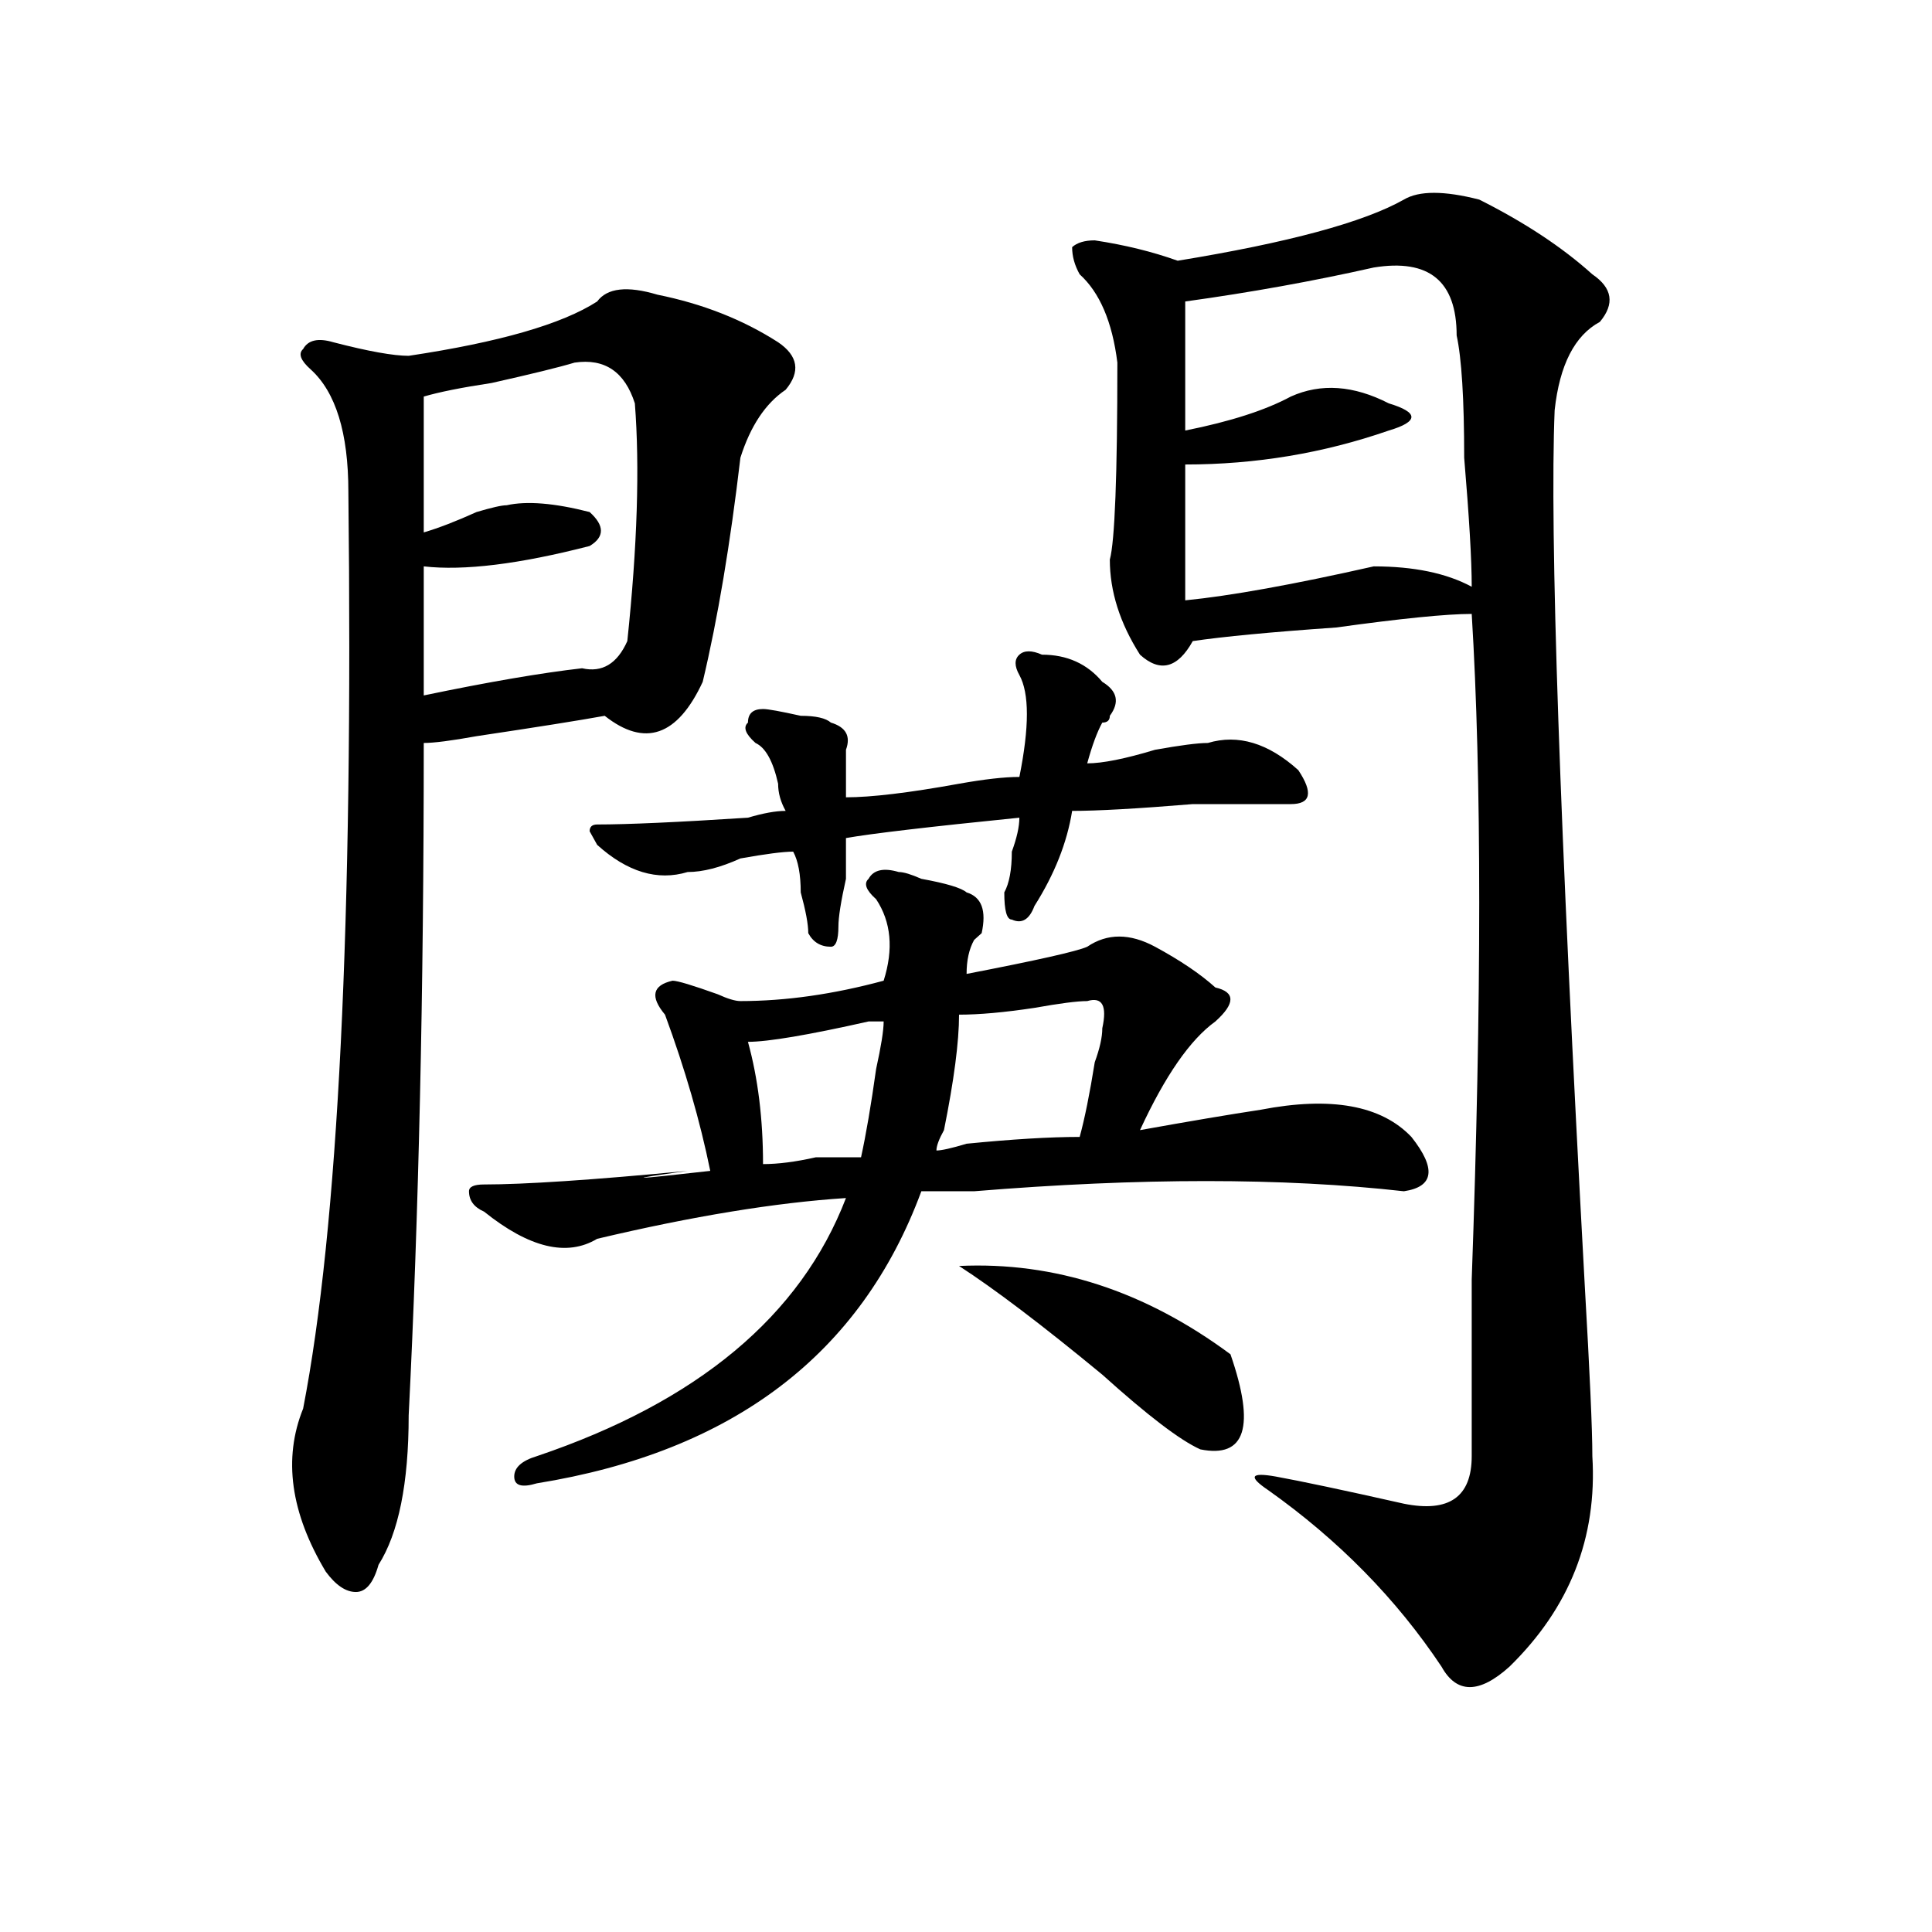 <?xml version="1.0" encoding="utf-8"?>
<!-- Generator: Adobe Illustrator 16.0.0, SVG Export Plug-In . SVG Version: 6.00 Build 0)  -->
<!DOCTYPE svg PUBLIC "-//W3C//DTD SVG 1.1//EN" "http://www.w3.org/Graphics/SVG/1.1/DTD/svg11.dtd">
<svg version="1.1" id="图层_1" xmlns="http://www.w3.org/2000/svg" xmlns:xlink="http://www.w3.org/1999/xlink" x="0px" y="0px"
	 width="1000px" height="1000px" viewBox="0 0 1000 1000" enable-background="new 0 0 1000 1000" xml:space="preserve">
<path d="M340.309,152.531c23.414,4.724,44.206,12.909,62.438,24.609c10.365,7.031,11.707,15.271,3.902,24.609
	c-10.427,7.031-18.231,18.786-23.414,35.156c-5.244,44.55-11.707,83.222-19.512,116.016c-13.049,28.125-29.938,34.003-50.73,17.578
	c-13.049,2.362-35.121,5.878-66.34,10.547c-13.049,2.362-22.134,3.516-27.316,3.516c0,128.925-2.622,244.94-7.805,348.047
	c0,35.156-5.244,60.974-15.609,77.344c-2.622,9.338-6.524,14.063-11.707,14.063c-5.244,0-10.427-3.516-15.609-10.547
	c-18.231-30.433-22.134-58.558-11.707-84.375c18.17-93.714,25.975-251.917,23.414-474.609c0-30.433-6.524-51.526-19.512-63.281
	c-5.244-4.669-6.524-8.185-3.902-10.547c2.561-4.669,7.805-5.823,15.609-3.516c18.17,4.724,31.219,7.031,39.023,7.031
	c46.828-7.031,79.327-16.37,97.559-28.125C314.272,149.016,324.699,147.862,340.309,152.531z M297.383,187.688
	c-7.805,2.362-22.134,5.878-42.926,10.547c-15.609,2.362-27.316,4.724-35.121,7.031c0,23.456,0,46.911,0,70.313
	c7.805-2.308,16.89-5.823,27.316-10.547c7.805-2.308,12.987-3.516,15.609-3.516c10.365-2.308,24.694-1.153,42.926,3.516
	c7.805,7.031,7.805,12.909,0,17.578c-36.463,9.394-65.06,12.909-85.852,10.547c0,21.094,0,43.396,0,66.797
	c33.779-7.031,61.096-11.7,81.949-14.063c10.365,2.362,18.17-2.308,23.414-14.063c5.183-49.219,6.463-90.198,3.902-123.047
	C323.357,192.411,312.992,185.38,297.383,187.688z M562.742,490.031c10.365-7.031,22.072-7.031,35.121,0
	c12.987,7.031,23.414,14.063,31.219,21.094c10.365,2.362,10.365,8.239,0,17.578c-13.049,9.394-26.036,28.125-39.023,56.25
	c25.975-4.669,46.828-8.185,62.438-10.547c36.401-7.031,62.438-2.308,78.047,14.063c12.987,16.425,11.707,25.817-3.902,28.125
	c-62.438-7.031-136.582-7.031-222.434,0h-15.609c-2.622,0-6.524,0-11.707,0c-31.219,84.375-97.559,134.802-199.02,151.172
	c-7.805,2.362-11.707,1.208-11.707-3.516c0-4.669,3.902-8.185,11.707-10.547c83.229-28.125,136.582-72.62,159.996-133.594
	c-36.463,2.362-79.389,9.394-128.777,21.094c-15.609,9.394-35.121,4.724-58.535-14.063c-5.244-2.308-7.805-5.823-7.805-10.547
	c0-2.308,2.561-3.516,7.805-3.516c20.792,0,55.913-2.308,105.363-7.031c-33.841,4.724-29.938,4.724,11.707,0
	c-5.244-25.763-13.049-52.734-23.414-80.859c-7.805-9.339-6.524-15.216,3.902-17.578c2.561,0,10.365,2.362,23.414,7.031
	c5.183,2.362,9.085,3.516,11.707,3.516c23.414,0,48.108-3.516,74.145-10.547c5.183-16.37,3.902-30.433-3.902-42.188
	c-5.244-4.669-6.524-8.185-3.902-10.547c2.561-4.669,7.805-5.823,15.609-3.516c2.561,0,6.463,1.208,11.707,3.516
	c12.987,2.362,20.792,4.724,23.414,7.031c7.805,2.362,10.365,9.394,7.805,21.094l-3.902,3.516
	c-2.622,4.724-3.902,10.547-3.902,17.578C536.706,497.063,557.498,492.394,562.742,490.031z M539.328,338.859
	c12.987,0,23.414,4.724,31.219,14.063c7.805,4.724,9.085,10.547,3.902,17.578c0,2.362-1.342,3.516-3.902,3.516
	c-2.622,4.724-5.244,11.755-7.805,21.094c7.805,0,19.512-2.308,35.121-7.031c12.987-2.308,22.072-3.516,27.316-3.516
	c15.609-4.669,31.219,0,46.828,14.063c7.805,11.755,6.463,17.578-3.902,17.578c-10.427,0-27.316,0-50.73,0
	c-28.658,2.362-49.45,3.516-62.438,3.516c-2.622,16.425-9.146,32.849-19.512,49.219c-2.622,7.031-6.524,9.394-11.707,7.031
	c-2.622,0-3.902-4.669-3.902-14.063c2.561-4.669,3.902-11.7,3.902-21.094c2.561-7.031,3.902-12.854,3.902-17.578
	c-46.828,4.724-76.767,8.239-89.754,10.547c0,4.724,0,11.755,0,21.094c-2.622,11.755-3.902,19.94-3.902,24.609
	c0,7.031-1.342,10.547-3.902,10.547c-5.244,0-9.146-2.308-11.707-7.031c0-4.669-1.342-11.7-3.902-21.094
	c0-9.339-1.342-16.37-3.902-21.094c-5.244,0-14.329,1.208-27.316,3.516c-10.427,4.724-19.512,7.031-27.316,7.031
	c-15.609,4.724-31.219,0-46.828-14.063l-3.902-7.031c0-2.308,1.28-3.516,3.902-3.516c15.609,0,41.584-1.153,78.047-3.516
	c7.805-2.308,14.268-3.516,19.512-3.516c-2.622-4.669-3.902-9.339-3.902-14.063c-2.622-11.7-6.524-18.731-11.707-21.094
	c-5.244-4.669-6.524-8.185-3.902-10.547c0-4.669,2.561-7.031,7.805-7.031c2.561,0,9.085,1.208,19.512,3.516
	c7.805,0,12.987,1.208,15.609,3.516c7.805,2.362,10.365,7.031,7.805,14.063c0,7.031,0,15.271,0,24.609
	c12.987,0,32.499-2.308,58.535-7.031c12.987-2.308,23.414-3.516,31.219-3.516c5.183-25.763,5.183-43.341,0-52.734
	c-2.622-4.669-2.622-8.185,0-10.547C530.182,336.552,534.084,336.552,539.328,338.859z M457.379,528.703c-2.622,0-5.244,0-7.805,0
	c-31.219,7.031-52.072,10.547-62.438,10.547c5.183,18.786,7.805,39.88,7.805,63.281c7.805,0,16.89-1.153,27.316-3.516
	c10.365,0,18.17,0,23.414,0c2.561-11.7,5.183-26.917,7.805-45.703C456.037,541.612,457.379,533.427,457.379,528.703z
	 M562.742,518.156c-5.244,0-14.329,1.208-27.316,3.516c-15.609,2.362-28.658,3.516-39.023,3.516c0,14.063-2.622,34.003-7.805,59.766
	c-2.622,4.724-3.902,8.239-3.902,10.547c2.561,0,7.805-1.153,15.609-3.516c23.414-2.308,42.926-3.516,58.535-3.516
	c2.561-9.339,5.183-22.247,7.805-38.672c2.561-7.031,3.902-12.854,3.902-17.578C573.107,520.519,570.547,515.849,562.742,518.156z
	 M496.402,655.266c49.389-2.308,96.217,12.909,140.484,45.703c12.987,37.519,7.805,53.942-15.609,49.219
	c-10.427-4.669-27.316-17.578-50.73-38.672C539.328,685.753,514.572,667.021,496.402,655.266z M726.641,103.313
	c7.805-4.669,20.792-4.669,39.023,0c23.414,11.755,42.926,24.609,58.535,38.672c10.365,7.031,11.707,15.271,3.902,24.609
	c-13.049,7.031-20.854,22.302-23.414,45.703c-2.622,63.281,2.561,214.453,15.609,453.516c2.561,44.55,3.902,73.828,3.902,87.891
	c2.561,42.188-11.707,78.497-42.926,108.984c-15.609,14.063-27.316,14.063-35.121,0c-23.414-35.156-53.353-65.589-89.754-91.406
	c-10.427-7.031-9.146-9.339,3.902-7.031c12.987,2.362,35.121,7.031,66.34,14.063c23.414,4.724,35.121-3.516,35.121-24.609
	c0-16.37,0-46.856,0-91.406c5.183-145.294,5.183-260.156,0-344.531c-13.049,0-36.463,2.362-70.242,7.031
	c-33.841,2.362-58.535,4.724-74.145,7.031c-7.805,14.063-16.951,16.425-27.316,7.031c-10.427-16.37-15.609-32.794-15.609-49.219
	c2.561-9.339,3.902-43.341,3.902-101.953c-2.622-21.094-9.146-36.31-19.512-45.703c-2.622-4.669-3.902-9.339-3.902-14.063
	c2.561-2.308,6.463-3.516,11.707-3.516c15.609,2.362,29.877,5.878,42.926,10.547C666.764,125.614,705.787,115.067,726.641,103.313z
	 M711.031,138.469c-31.219,7.031-63.779,12.909-97.559,17.578c0,21.094,0,43.396,0,66.797c23.414-4.669,41.584-10.547,54.633-17.578
	c15.609-7.031,32.499-5.823,50.73,3.516c7.805,2.362,11.707,4.724,11.707,7.031c0,2.362-3.902,4.724-11.707,7.031
	c-33.841,11.755-68.962,17.578-105.363,17.578c0,21.094,0,44.55,0,70.313c23.414-2.308,55.913-8.185,97.559-17.578
	c20.792,0,37.682,3.516,50.73,10.547c0-14.063-1.342-36.31-3.902-66.797c0-30.433-1.342-51.526-3.902-63.281
	C753.957,145.5,739.628,133.8,711.031,138.469z"/>
</svg>
